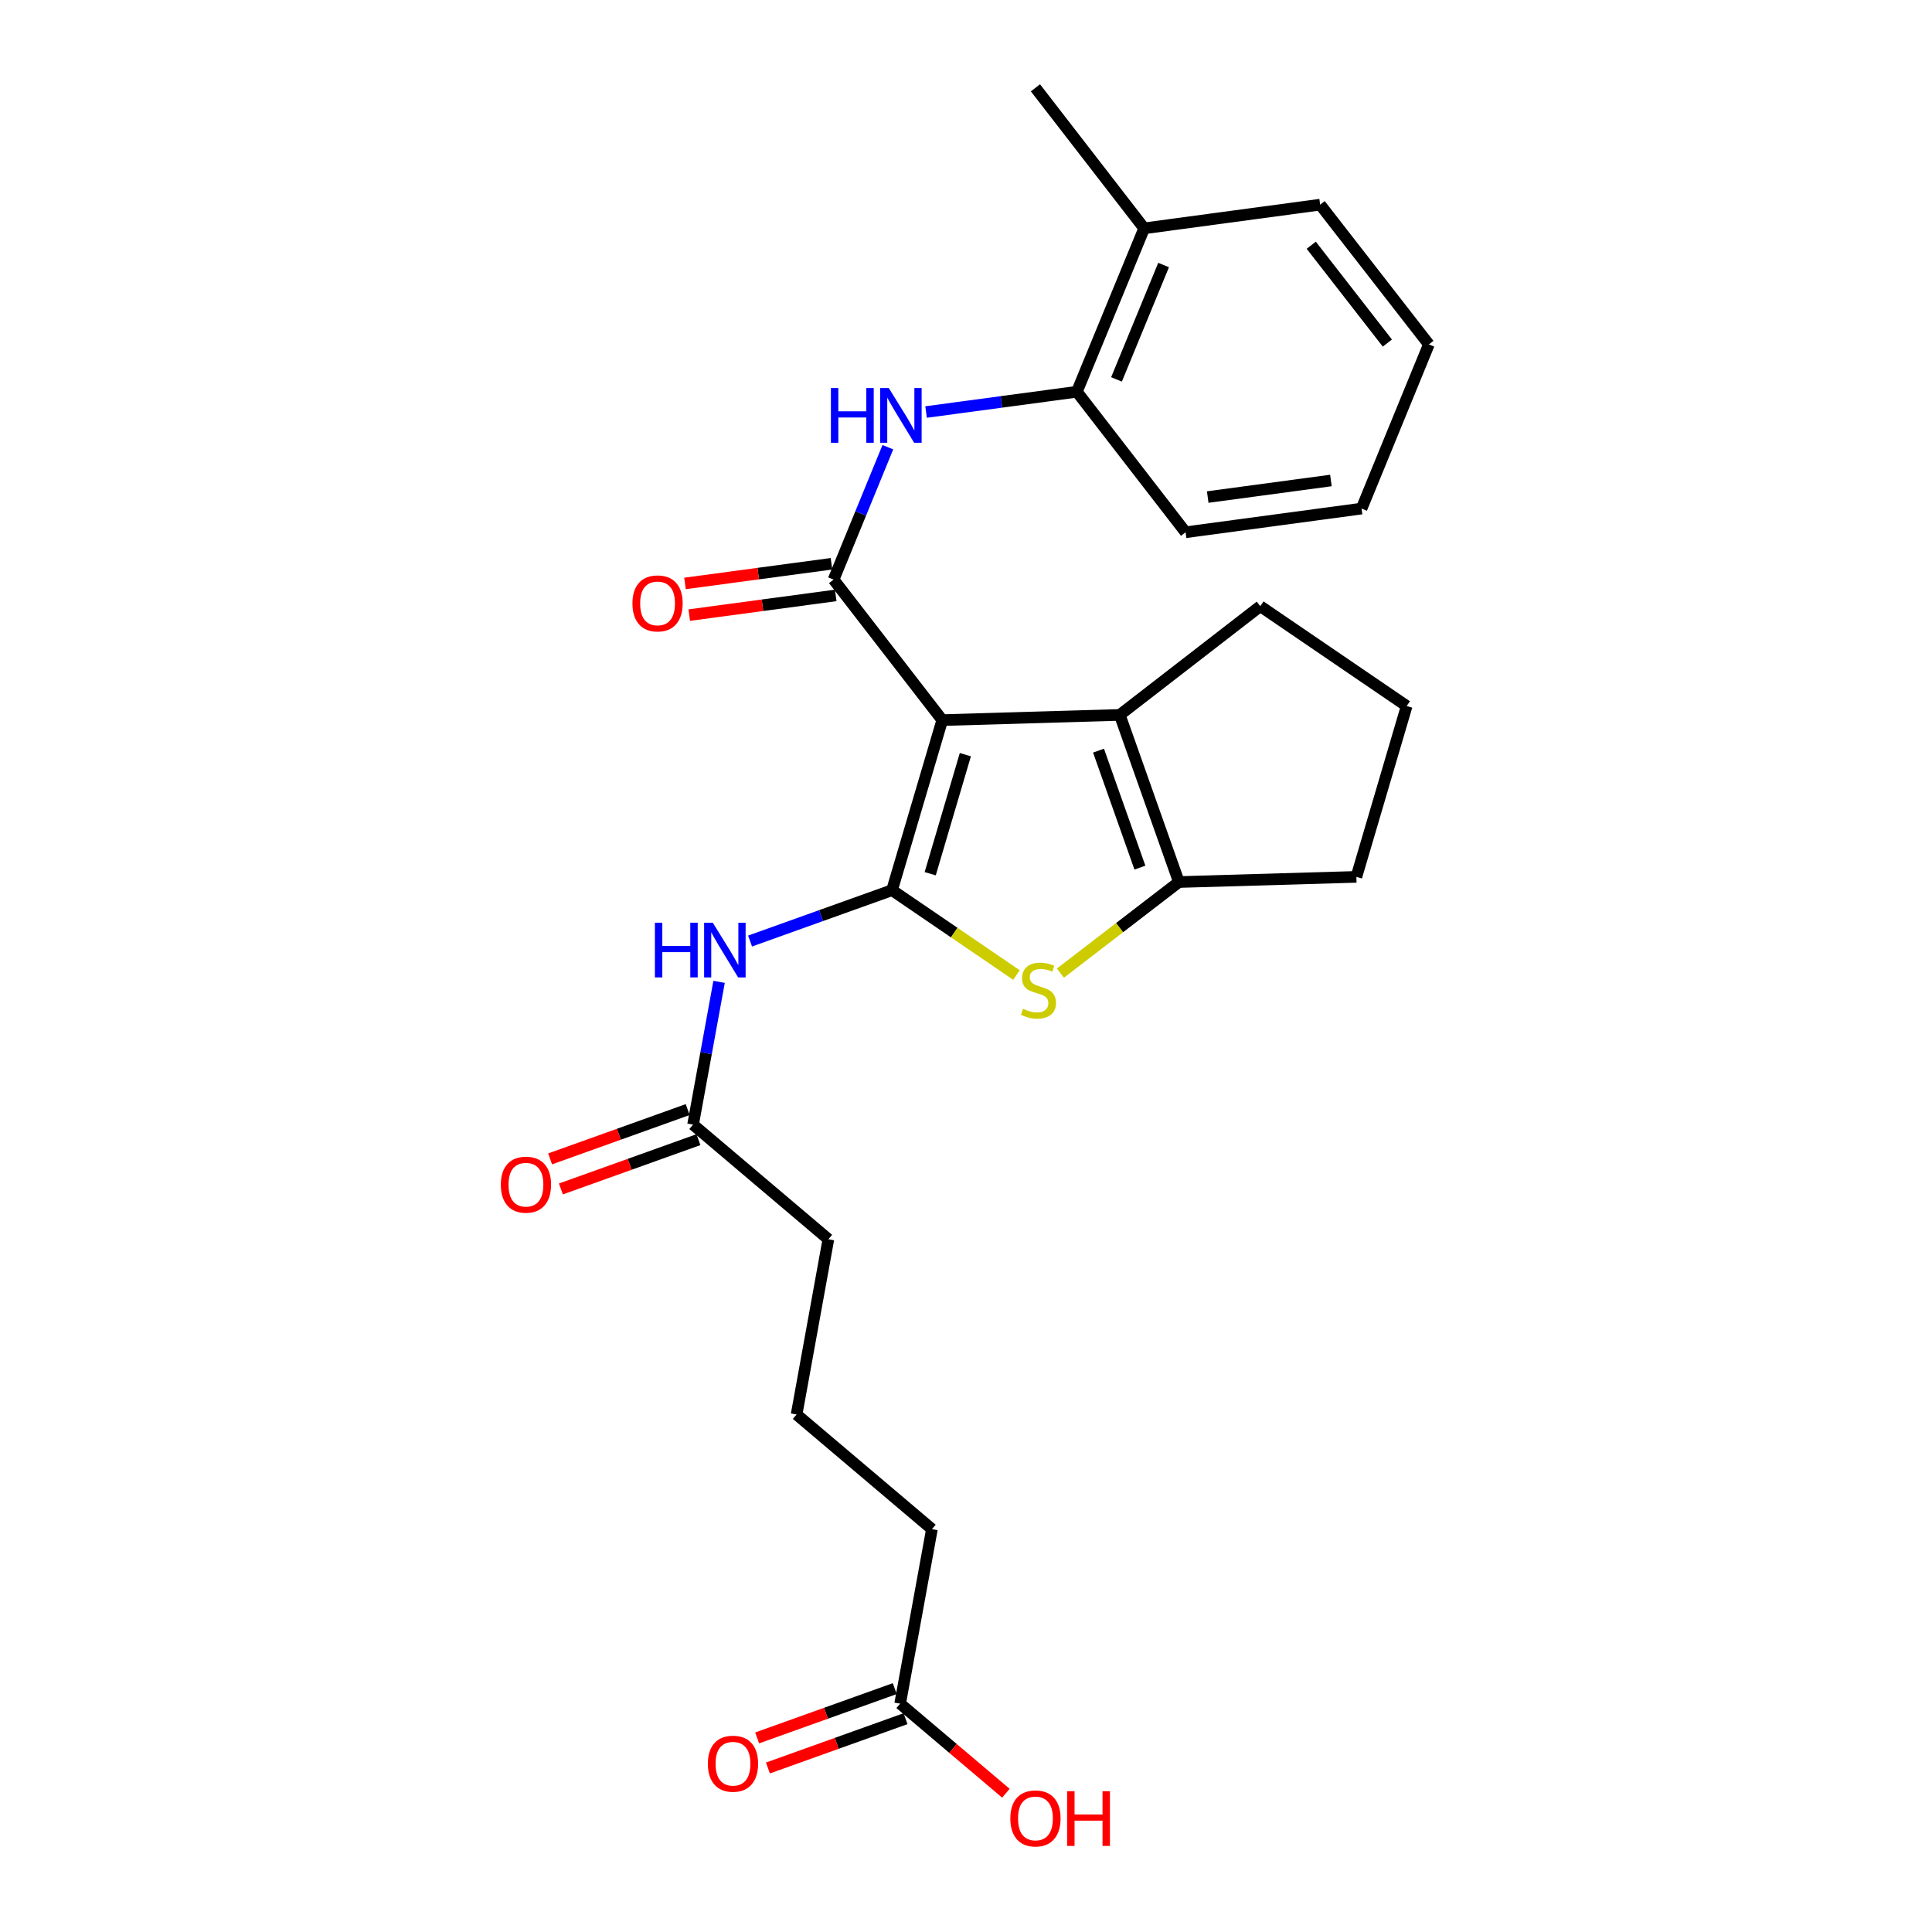 <?xml version='1.0' encoding='iso-8859-1'?>
<svg version='1.1' baseProfile='full'
              xmlns='http://www.w3.org/2000/svg'
                      xmlns:rdkit='http://www.rdkit.org/xml'
                      xmlns:xlink='http://www.w3.org/1999/xlink'
                  xml:space='preserve'
width='1000px' height='1000px' viewBox='0 0 1000 1000'>
<!-- END OF HEADER -->
<rect style='opacity:1.0;fill:#FFFFFF;stroke:none' width='1000' height='1000' x='0' y='0'> </rect>
<path class='bond-0' d='M 487.711,372.728 L 461.715,460.756' style='fill:none;fill-rule:evenodd;stroke:#000000;stroke-width:6px;stroke-linecap:butt;stroke-linejoin:miter;stroke-opacity:1' />
<path class='bond-0' d='M 499.669,390.615 L 481.472,452.235' style='fill:none;fill-rule:evenodd;stroke:#000000;stroke-width:6px;stroke-linecap:butt;stroke-linejoin:miter;stroke-opacity:1' />
<path class='bond-1' d='M 487.711,372.728 L 431.466,299.994' style='fill:none;fill-rule:evenodd;stroke:#000000;stroke-width:6px;stroke-linecap:butt;stroke-linejoin:miter;stroke-opacity:1' />
<path class='bond-3' d='M 487.711,372.728 L 579.588,370.037' style='fill:none;fill-rule:evenodd;stroke:#000000;stroke-width:6px;stroke-linecap:butt;stroke-linejoin:miter;stroke-opacity:1' />
<path class='bond-2' d='M 461.715,460.756 L 493.92,482.714' style='fill:none;fill-rule:evenodd;stroke:#000000;stroke-width:6px;stroke-linecap:butt;stroke-linejoin:miter;stroke-opacity:1' />
<path class='bond-2' d='M 493.92,482.714 L 526.125,504.672' style='fill:none;fill-rule:evenodd;stroke:#CCCC00;stroke-width:6px;stroke-linecap:butt;stroke-linejoin:miter;stroke-opacity:1' />
<path class='bond-5' d='M 461.715,460.756 L 424.973,473.917' style='fill:none;fill-rule:evenodd;stroke:#000000;stroke-width:6px;stroke-linecap:butt;stroke-linejoin:miter;stroke-opacity:1' />
<path class='bond-5' d='M 424.973,473.917 L 388.231,487.079' style='fill:none;fill-rule:evenodd;stroke:#0000FF;stroke-width:6px;stroke-linecap:butt;stroke-linejoin:miter;stroke-opacity:1' />
<path class='bond-6' d='M 431.466,299.994 L 445.509,265.733' style='fill:none;fill-rule:evenodd;stroke:#000000;stroke-width:6px;stroke-linecap:butt;stroke-linejoin:miter;stroke-opacity:1' />
<path class='bond-6' d='M 445.509,265.733 L 459.553,231.472' style='fill:none;fill-rule:evenodd;stroke:#0000FF;stroke-width:6px;stroke-linecap:butt;stroke-linejoin:miter;stroke-opacity:1' />
<path class='bond-9' d='M 430.365,291.801 L 392.456,296.895' style='fill:none;fill-rule:evenodd;stroke:#000000;stroke-width:6px;stroke-linecap:butt;stroke-linejoin:miter;stroke-opacity:1' />
<path class='bond-9' d='M 392.456,296.895 L 354.548,301.99' style='fill:none;fill-rule:evenodd;stroke:#FF0000;stroke-width:6px;stroke-linecap:butt;stroke-linejoin:miter;stroke-opacity:1' />
<path class='bond-9' d='M 432.567,308.188 L 394.659,313.282' style='fill:none;fill-rule:evenodd;stroke:#000000;stroke-width:6px;stroke-linecap:butt;stroke-linejoin:miter;stroke-opacity:1' />
<path class='bond-9' d='M 394.659,313.282 L 356.751,318.377' style='fill:none;fill-rule:evenodd;stroke:#FF0000;stroke-width:6px;stroke-linecap:butt;stroke-linejoin:miter;stroke-opacity:1' />
<path class='bond-26' d='M 548.87,503.684 L 579.533,480.112' style='fill:none;fill-rule:evenodd;stroke:#CCCC00;stroke-width:6px;stroke-linecap:butt;stroke-linejoin:miter;stroke-opacity:1' />
<path class='bond-26' d='M 579.533,480.112 L 610.195,456.54' style='fill:none;fill-rule:evenodd;stroke:#000000;stroke-width:6px;stroke-linecap:butt;stroke-linejoin:miter;stroke-opacity:1' />
<path class='bond-4' d='M 579.588,370.037 L 610.195,456.54' style='fill:none;fill-rule:evenodd;stroke:#000000;stroke-width:6px;stroke-linecap:butt;stroke-linejoin:miter;stroke-opacity:1' />
<path class='bond-4' d='M 568.591,388.527 L 590.016,449.08' style='fill:none;fill-rule:evenodd;stroke:#000000;stroke-width:6px;stroke-linecap:butt;stroke-linejoin:miter;stroke-opacity:1' />
<path class='bond-14' d='M 579.588,370.037 L 652.312,313.764' style='fill:none;fill-rule:evenodd;stroke:#000000;stroke-width:6px;stroke-linecap:butt;stroke-linejoin:miter;stroke-opacity:1' />
<path class='bond-15' d='M 610.195,456.54 L 702.062,453.867' style='fill:none;fill-rule:evenodd;stroke:#000000;stroke-width:6px;stroke-linecap:butt;stroke-linejoin:miter;stroke-opacity:1' />
<path class='bond-7' d='M 372.195,508.205 L 365.464,545.153' style='fill:none;fill-rule:evenodd;stroke:#0000FF;stroke-width:6px;stroke-linecap:butt;stroke-linejoin:miter;stroke-opacity:1' />
<path class='bond-7' d='M 365.464,545.153 L 358.732,582.101' style='fill:none;fill-rule:evenodd;stroke:#000000;stroke-width:6px;stroke-linecap:butt;stroke-linejoin:miter;stroke-opacity:1' />
<path class='bond-8' d='M 479.336,213.264 L 518.361,208.017' style='fill:none;fill-rule:evenodd;stroke:#0000FF;stroke-width:6px;stroke-linecap:butt;stroke-linejoin:miter;stroke-opacity:1' />
<path class='bond-8' d='M 518.361,208.017 L 557.385,202.771' style='fill:none;fill-rule:evenodd;stroke:#000000;stroke-width:6px;stroke-linecap:butt;stroke-linejoin:miter;stroke-opacity:1' />
<path class='bond-11' d='M 355.943,574.319 L 320.34,587.079' style='fill:none;fill-rule:evenodd;stroke:#000000;stroke-width:6px;stroke-linecap:butt;stroke-linejoin:miter;stroke-opacity:1' />
<path class='bond-11' d='M 320.34,587.079 L 284.737,599.838' style='fill:none;fill-rule:evenodd;stroke:#FF0000;stroke-width:6px;stroke-linecap:butt;stroke-linejoin:miter;stroke-opacity:1' />
<path class='bond-11' d='M 361.521,589.884 L 325.918,602.644' style='fill:none;fill-rule:evenodd;stroke:#000000;stroke-width:6px;stroke-linecap:butt;stroke-linejoin:miter;stroke-opacity:1' />
<path class='bond-11' d='M 325.918,602.644 L 290.315,615.403' style='fill:none;fill-rule:evenodd;stroke:#FF0000;stroke-width:6px;stroke-linecap:butt;stroke-linejoin:miter;stroke-opacity:1' />
<path class='bond-17' d='M 358.732,582.101 L 428.765,641.433' style='fill:none;fill-rule:evenodd;stroke:#000000;stroke-width:6px;stroke-linecap:butt;stroke-linejoin:miter;stroke-opacity:1' />
<path class='bond-13' d='M 557.385,202.771 L 592.218,118.188' style='fill:none;fill-rule:evenodd;stroke:#000000;stroke-width:6px;stroke-linecap:butt;stroke-linejoin:miter;stroke-opacity:1' />
<path class='bond-13' d='M 577.899,196.38 L 602.282,137.172' style='fill:none;fill-rule:evenodd;stroke:#000000;stroke-width:6px;stroke-linecap:butt;stroke-linejoin:miter;stroke-opacity:1' />
<path class='bond-21' d='M 557.385,202.771 L 613.658,275.505' style='fill:none;fill-rule:evenodd;stroke:#000000;stroke-width:6px;stroke-linecap:butt;stroke-linejoin:miter;stroke-opacity:1' />
<path class='bond-10' d='M 465.913,881.808 L 482.364,791.474' style='fill:none;fill-rule:evenodd;stroke:#000000;stroke-width:6px;stroke-linecap:butt;stroke-linejoin:miter;stroke-opacity:1' />
<path class='bond-12' d='M 463.124,874.025 L 427.512,886.786' style='fill:none;fill-rule:evenodd;stroke:#000000;stroke-width:6px;stroke-linecap:butt;stroke-linejoin:miter;stroke-opacity:1' />
<path class='bond-12' d='M 427.512,886.786 L 391.9,899.546' style='fill:none;fill-rule:evenodd;stroke:#FF0000;stroke-width:6px;stroke-linecap:butt;stroke-linejoin:miter;stroke-opacity:1' />
<path class='bond-12' d='M 468.701,889.591 L 433.089,902.351' style='fill:none;fill-rule:evenodd;stroke:#000000;stroke-width:6px;stroke-linecap:butt;stroke-linejoin:miter;stroke-opacity:1' />
<path class='bond-12' d='M 433.089,902.351 L 397.477,915.111' style='fill:none;fill-rule:evenodd;stroke:#FF0000;stroke-width:6px;stroke-linecap:butt;stroke-linejoin:miter;stroke-opacity:1' />
<path class='bond-16' d='M 465.913,881.808 L 493.282,904.991' style='fill:none;fill-rule:evenodd;stroke:#000000;stroke-width:6px;stroke-linecap:butt;stroke-linejoin:miter;stroke-opacity:1' />
<path class='bond-16' d='M 493.282,904.991 L 520.651,928.175' style='fill:none;fill-rule:evenodd;stroke:#FF0000;stroke-width:6px;stroke-linecap:butt;stroke-linejoin:miter;stroke-opacity:1' />
<path class='bond-22' d='M 592.218,118.188 L 535.946,45.455' style='fill:none;fill-rule:evenodd;stroke:#000000;stroke-width:6px;stroke-linecap:butt;stroke-linejoin:miter;stroke-opacity:1' />
<path class='bond-23' d='M 592.218,118.188 L 683.305,105.925' style='fill:none;fill-rule:evenodd;stroke:#000000;stroke-width:6px;stroke-linecap:butt;stroke-linejoin:miter;stroke-opacity:1' />
<path class='bond-19' d='M 652.312,313.764 L 728.095,365.444' style='fill:none;fill-rule:evenodd;stroke:#000000;stroke-width:6px;stroke-linecap:butt;stroke-linejoin:miter;stroke-opacity:1' />
<path class='bond-27' d='M 702.062,453.867 L 728.095,365.444' style='fill:none;fill-rule:evenodd;stroke:#000000;stroke-width:6px;stroke-linecap:butt;stroke-linejoin:miter;stroke-opacity:1' />
<path class='bond-20' d='M 428.765,641.433 L 412.313,732.143' style='fill:none;fill-rule:evenodd;stroke:#000000;stroke-width:6px;stroke-linecap:butt;stroke-linejoin:miter;stroke-opacity:1' />
<path class='bond-18' d='M 482.364,791.474 L 412.313,732.143' style='fill:none;fill-rule:evenodd;stroke:#000000;stroke-width:6px;stroke-linecap:butt;stroke-linejoin:miter;stroke-opacity:1' />
<path class='bond-24' d='M 613.658,275.505 L 704.745,263.242' style='fill:none;fill-rule:evenodd;stroke:#000000;stroke-width:6px;stroke-linecap:butt;stroke-linejoin:miter;stroke-opacity:1' />
<path class='bond-24' d='M 625.115,257.279 L 688.876,248.695' style='fill:none;fill-rule:evenodd;stroke:#000000;stroke-width:6px;stroke-linecap:butt;stroke-linejoin:miter;stroke-opacity:1' />
<path class='bond-28' d='M 683.305,105.925 L 739.587,178.264' style='fill:none;fill-rule:evenodd;stroke:#000000;stroke-width:6px;stroke-linecap:butt;stroke-linejoin:miter;stroke-opacity:1' />
<path class='bond-28' d='M 678.697,126.929 L 718.094,177.566' style='fill:none;fill-rule:evenodd;stroke:#000000;stroke-width:6px;stroke-linecap:butt;stroke-linejoin:miter;stroke-opacity:1' />
<path class='bond-25' d='M 704.745,263.242 L 739.587,178.264' style='fill:none;fill-rule:evenodd;stroke:#000000;stroke-width:6px;stroke-linecap:butt;stroke-linejoin:miter;stroke-opacity:1' />
<path  class='atom-3' d='M 529.498 522.146
Q 529.818 522.266, 531.138 522.826
Q 532.458 523.386, 533.898 523.746
Q 535.378 524.066, 536.818 524.066
Q 539.498 524.066, 541.058 522.786
Q 542.618 521.466, 542.618 519.186
Q 542.618 517.626, 541.818 516.666
Q 541.058 515.706, 539.858 515.186
Q 538.658 514.666, 536.658 514.066
Q 534.138 513.306, 532.618 512.586
Q 531.138 511.866, 530.058 510.346
Q 529.018 508.826, 529.018 506.266
Q 529.018 502.706, 531.418 500.506
Q 533.858 498.306, 538.658 498.306
Q 541.938 498.306, 545.658 499.866
L 544.738 502.946
Q 541.338 501.546, 538.778 501.546
Q 536.018 501.546, 534.498 502.706
Q 532.978 503.826, 533.018 505.786
Q 533.018 507.306, 533.778 508.226
Q 534.578 509.146, 535.698 509.666
Q 536.858 510.186, 538.778 510.786
Q 541.338 511.586, 542.858 512.386
Q 544.378 513.186, 545.458 514.826
Q 546.578 516.426, 546.578 519.186
Q 546.578 523.106, 543.938 525.226
Q 541.338 527.306, 536.978 527.306
Q 534.458 527.306, 532.538 526.746
Q 530.658 526.226, 528.418 525.306
L 529.498 522.146
' fill='#CCCC00'/>
<path  class='atom-6' d='M 338.973 477.589
L 342.813 477.589
L 342.813 489.629
L 357.293 489.629
L 357.293 477.589
L 361.133 477.589
L 361.133 505.909
L 357.293 505.909
L 357.293 492.829
L 342.813 492.829
L 342.813 505.909
L 338.973 505.909
L 338.973 477.589
' fill='#0000FF'/>
<path  class='atom-6' d='M 368.933 477.589
L 378.213 492.589
Q 379.133 494.069, 380.613 496.749
Q 382.093 499.429, 382.173 499.589
L 382.173 477.589
L 385.933 477.589
L 385.933 505.909
L 382.053 505.909
L 372.093 489.509
Q 370.933 487.589, 369.693 485.389
Q 368.493 483.189, 368.133 482.509
L 368.133 505.909
L 364.453 505.909
L 364.453 477.589
L 368.933 477.589
' fill='#0000FF'/>
<path  class='atom-7' d='M 430.078 200.856
L 433.918 200.856
L 433.918 212.896
L 448.398 212.896
L 448.398 200.856
L 452.238 200.856
L 452.238 229.176
L 448.398 229.176
L 448.398 216.096
L 433.918 216.096
L 433.918 229.176
L 430.078 229.176
L 430.078 200.856
' fill='#0000FF'/>
<path  class='atom-7' d='M 460.038 200.856
L 469.318 215.856
Q 470.238 217.336, 471.718 220.016
Q 473.198 222.696, 473.278 222.856
L 473.278 200.856
L 477.038 200.856
L 477.038 229.176
L 473.158 229.176
L 463.198 212.776
Q 462.038 210.856, 460.798 208.656
Q 459.598 206.456, 459.238 205.776
L 459.238 229.176
L 455.558 229.176
L 455.558 200.856
L 460.038 200.856
' fill='#0000FF'/>
<path  class='atom-10' d='M 327.351 312.319
Q 327.351 305.519, 330.711 301.719
Q 334.071 297.919, 340.351 297.919
Q 346.631 297.919, 349.991 301.719
Q 353.351 305.519, 353.351 312.319
Q 353.351 319.199, 349.951 323.119
Q 346.551 326.999, 340.351 326.999
Q 334.111 326.999, 330.711 323.119
Q 327.351 319.239, 327.351 312.319
M 340.351 323.799
Q 344.671 323.799, 346.991 320.919
Q 349.351 317.999, 349.351 312.319
Q 349.351 306.759, 346.991 303.959
Q 344.671 301.119, 340.351 301.119
Q 336.031 301.119, 333.671 303.919
Q 331.351 306.719, 331.351 312.319
Q 331.351 318.039, 333.671 320.919
Q 336.031 323.799, 340.351 323.799
' fill='#FF0000'/>
<path  class='atom-12' d='M 259.229 613.183
Q 259.229 606.383, 262.589 602.583
Q 265.949 598.783, 272.229 598.783
Q 278.509 598.783, 281.869 602.583
Q 285.229 606.383, 285.229 613.183
Q 285.229 620.063, 281.829 623.983
Q 278.429 627.863, 272.229 627.863
Q 265.989 627.863, 262.589 623.983
Q 259.229 620.103, 259.229 613.183
M 272.229 624.663
Q 276.549 624.663, 278.869 621.783
Q 281.229 618.863, 281.229 613.183
Q 281.229 607.623, 278.869 604.823
Q 276.549 601.983, 272.229 601.983
Q 267.909 601.983, 265.549 604.783
Q 263.229 607.583, 263.229 613.183
Q 263.229 618.903, 265.549 621.783
Q 267.909 624.663, 272.229 624.663
' fill='#FF0000'/>
<path  class='atom-13' d='M 366.391 912.89
Q 366.391 906.09, 369.751 902.29
Q 373.111 898.49, 379.391 898.49
Q 385.671 898.49, 389.031 902.29
Q 392.391 906.09, 392.391 912.89
Q 392.391 919.77, 388.991 923.69
Q 385.591 927.57, 379.391 927.57
Q 373.151 927.57, 369.751 923.69
Q 366.391 919.81, 366.391 912.89
M 379.391 924.37
Q 383.711 924.37, 386.031 921.49
Q 388.391 918.57, 388.391 912.89
Q 388.391 907.33, 386.031 904.53
Q 383.711 901.69, 379.391 901.69
Q 375.071 901.69, 372.711 904.49
Q 370.391 907.29, 370.391 912.89
Q 370.391 918.61, 372.711 921.49
Q 375.071 924.37, 379.391 924.37
' fill='#FF0000'/>
<path  class='atom-17' d='M 522.946 941.21
Q 522.946 934.41, 526.306 930.61
Q 529.666 926.81, 535.946 926.81
Q 542.226 926.81, 545.586 930.61
Q 548.946 934.41, 548.946 941.21
Q 548.946 948.09, 545.546 952.01
Q 542.146 955.89, 535.946 955.89
Q 529.706 955.89, 526.306 952.01
Q 522.946 948.13, 522.946 941.21
M 535.946 952.69
Q 540.266 952.69, 542.586 949.81
Q 544.946 946.89, 544.946 941.21
Q 544.946 935.65, 542.586 932.85
Q 540.266 930.01, 535.946 930.01
Q 531.626 930.01, 529.266 932.81
Q 526.946 935.61, 526.946 941.21
Q 526.946 946.93, 529.266 949.81
Q 531.626 952.69, 535.946 952.69
' fill='#FF0000'/>
<path  class='atom-17' d='M 552.346 927.13
L 556.186 927.13
L 556.186 939.17
L 570.666 939.17
L 570.666 927.13
L 574.506 927.13
L 574.506 955.45
L 570.666 955.45
L 570.666 942.37
L 556.186 942.37
L 556.186 955.45
L 552.346 955.45
L 552.346 927.13
' fill='#FF0000'/>
</svg>
